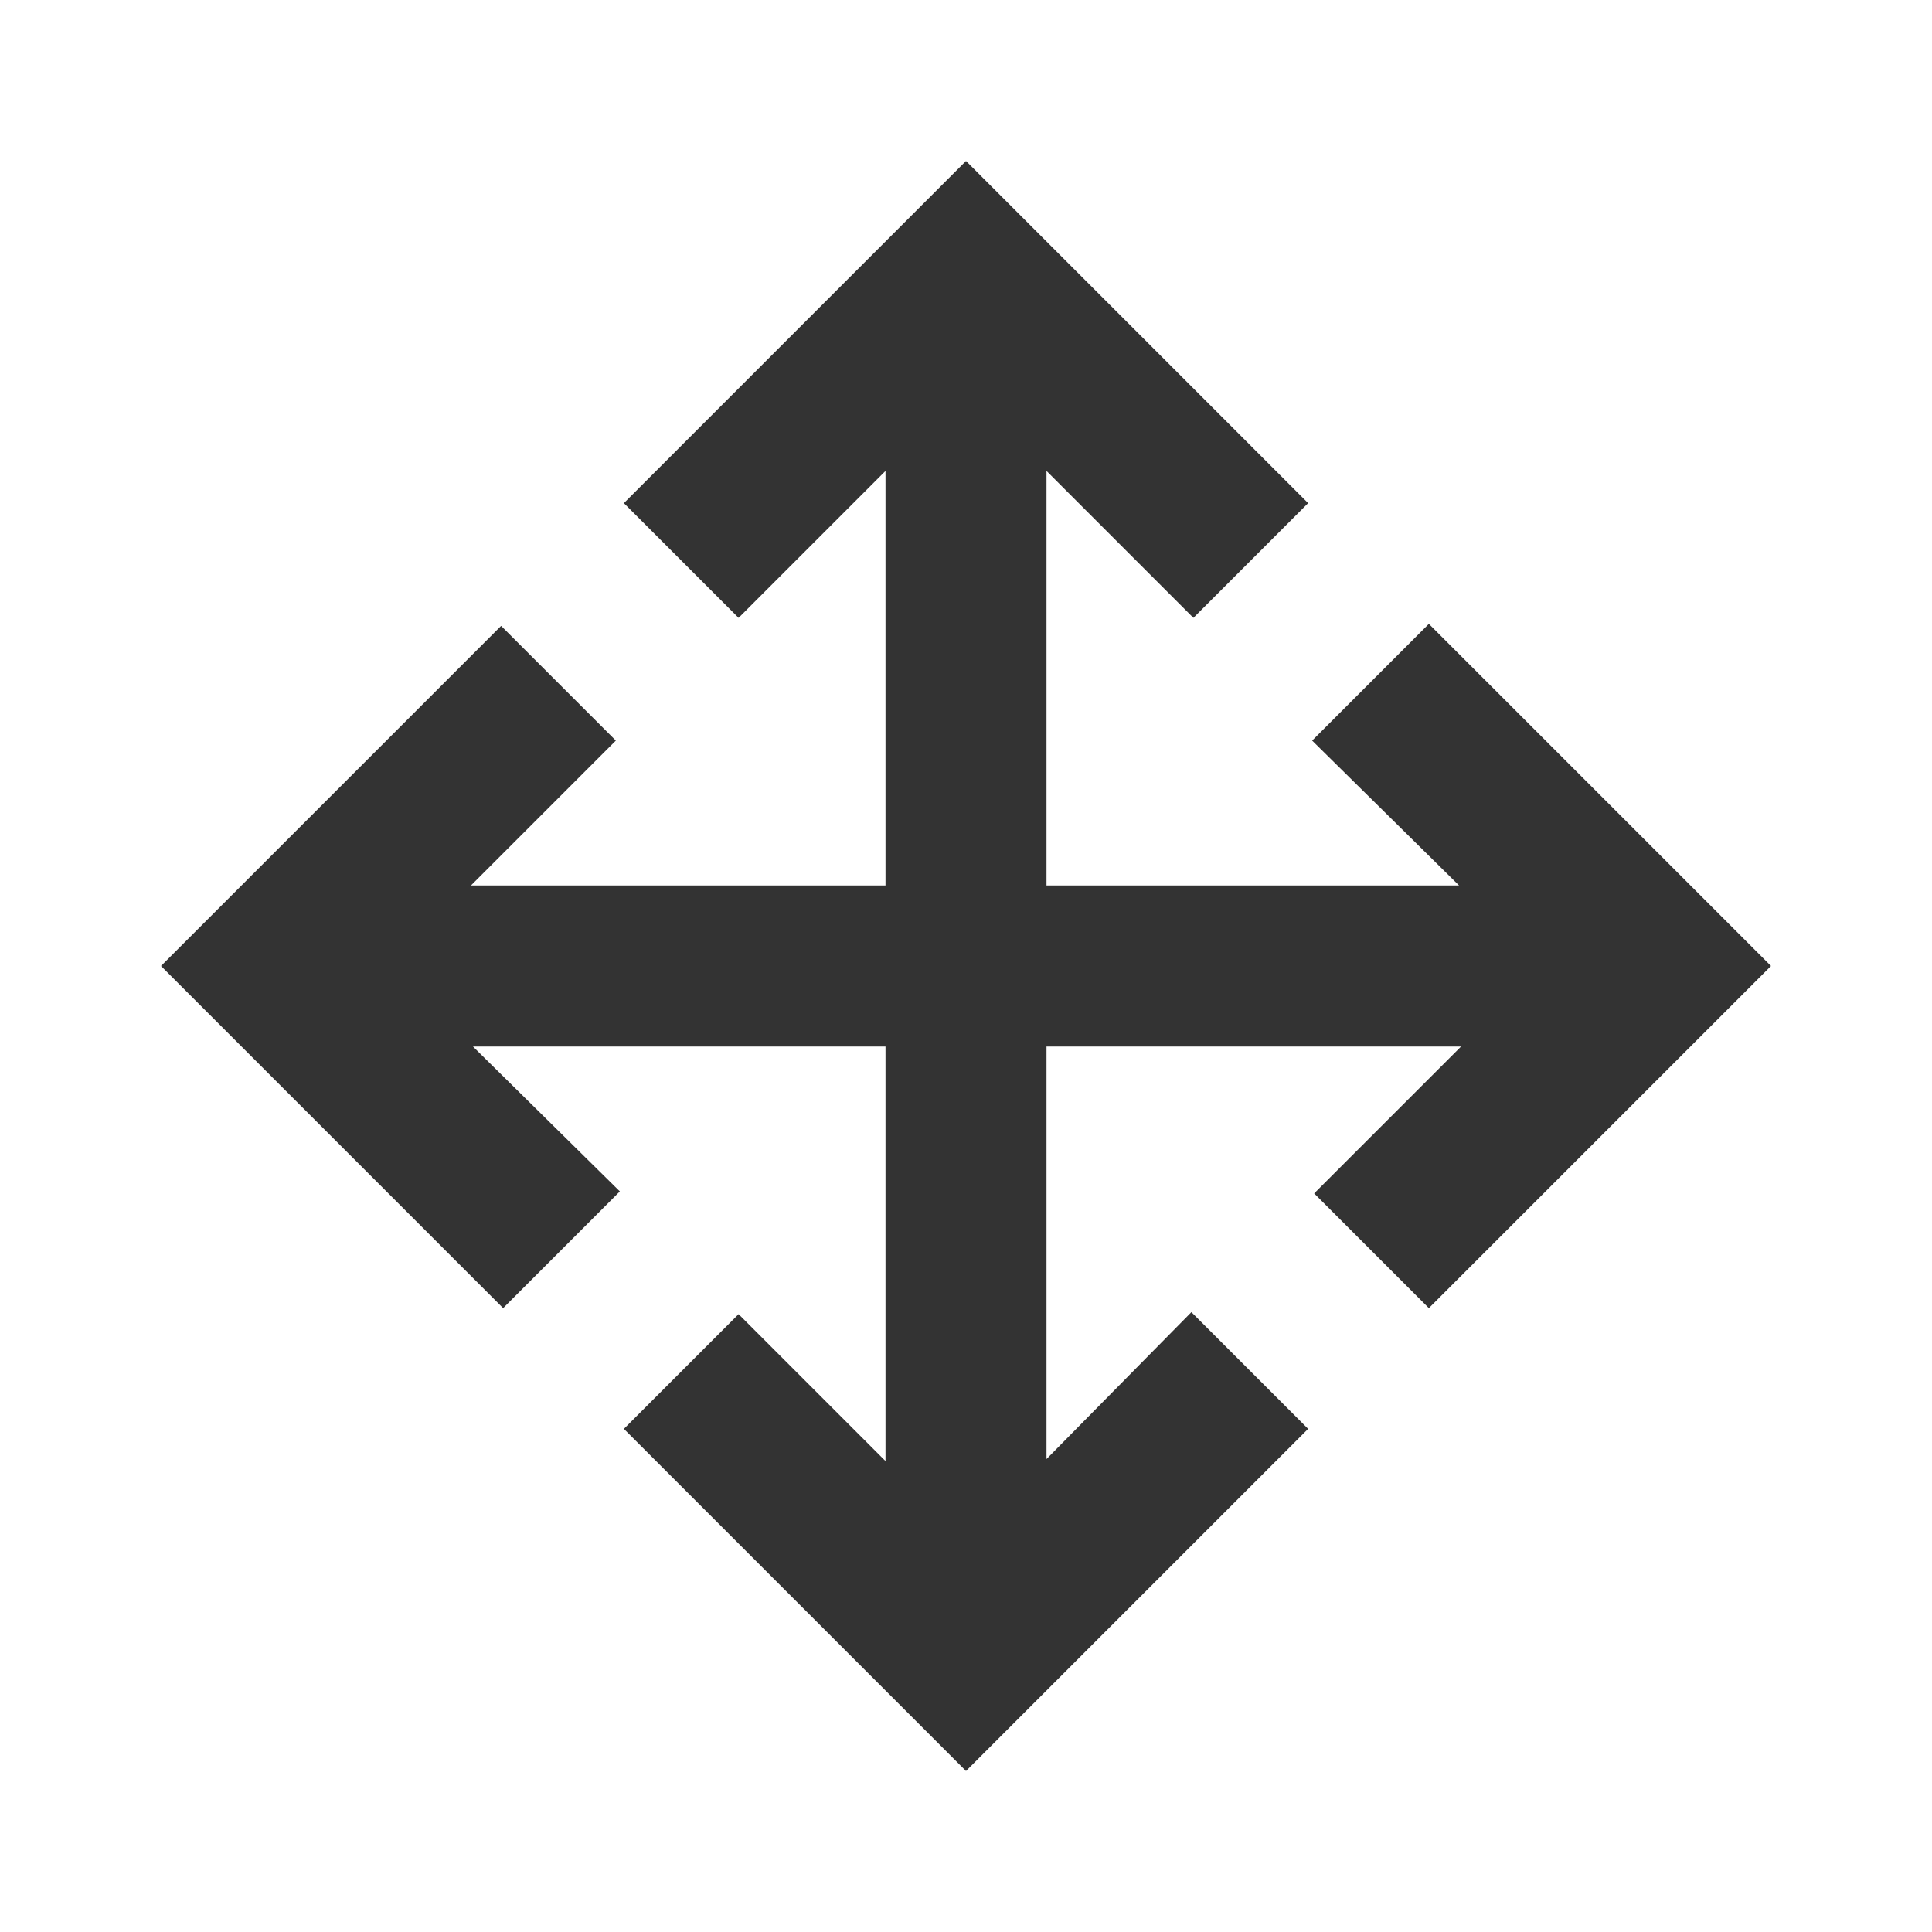 <svg width="24" height="24" viewBox="0 0 24 24" fill="none" xmlns="http://www.w3.org/2000/svg">
<mask id="mask0_2320_94" style="mask-type:alpha" maskUnits="userSpaceOnUse" x="0" y="0" width="24" height="24">
<rect width="24" height="24" fill="#D9D9D9"/>
</mask>
<g mask="url(#mask0_2320_94)">
<path d="M12 22L7.75 17.75L9.175 16.325L11 18.15V13H5.875L7.7 14.8L6.25 16.25L2 12L6.225 7.775L7.65 9.2L5.85 11H11V5.85L9.175 7.675L7.75 6.25L12 2L16.25 6.25L14.825 7.675L13 5.85V11H18.125L16.3 9.2L17.75 7.75L22 12L17.75 16.25L16.325 14.825L18.15 13H13V18.125L14.8 16.3L16.25 17.75L12 22Z" fill="#333333"/>
</g>
</svg>
